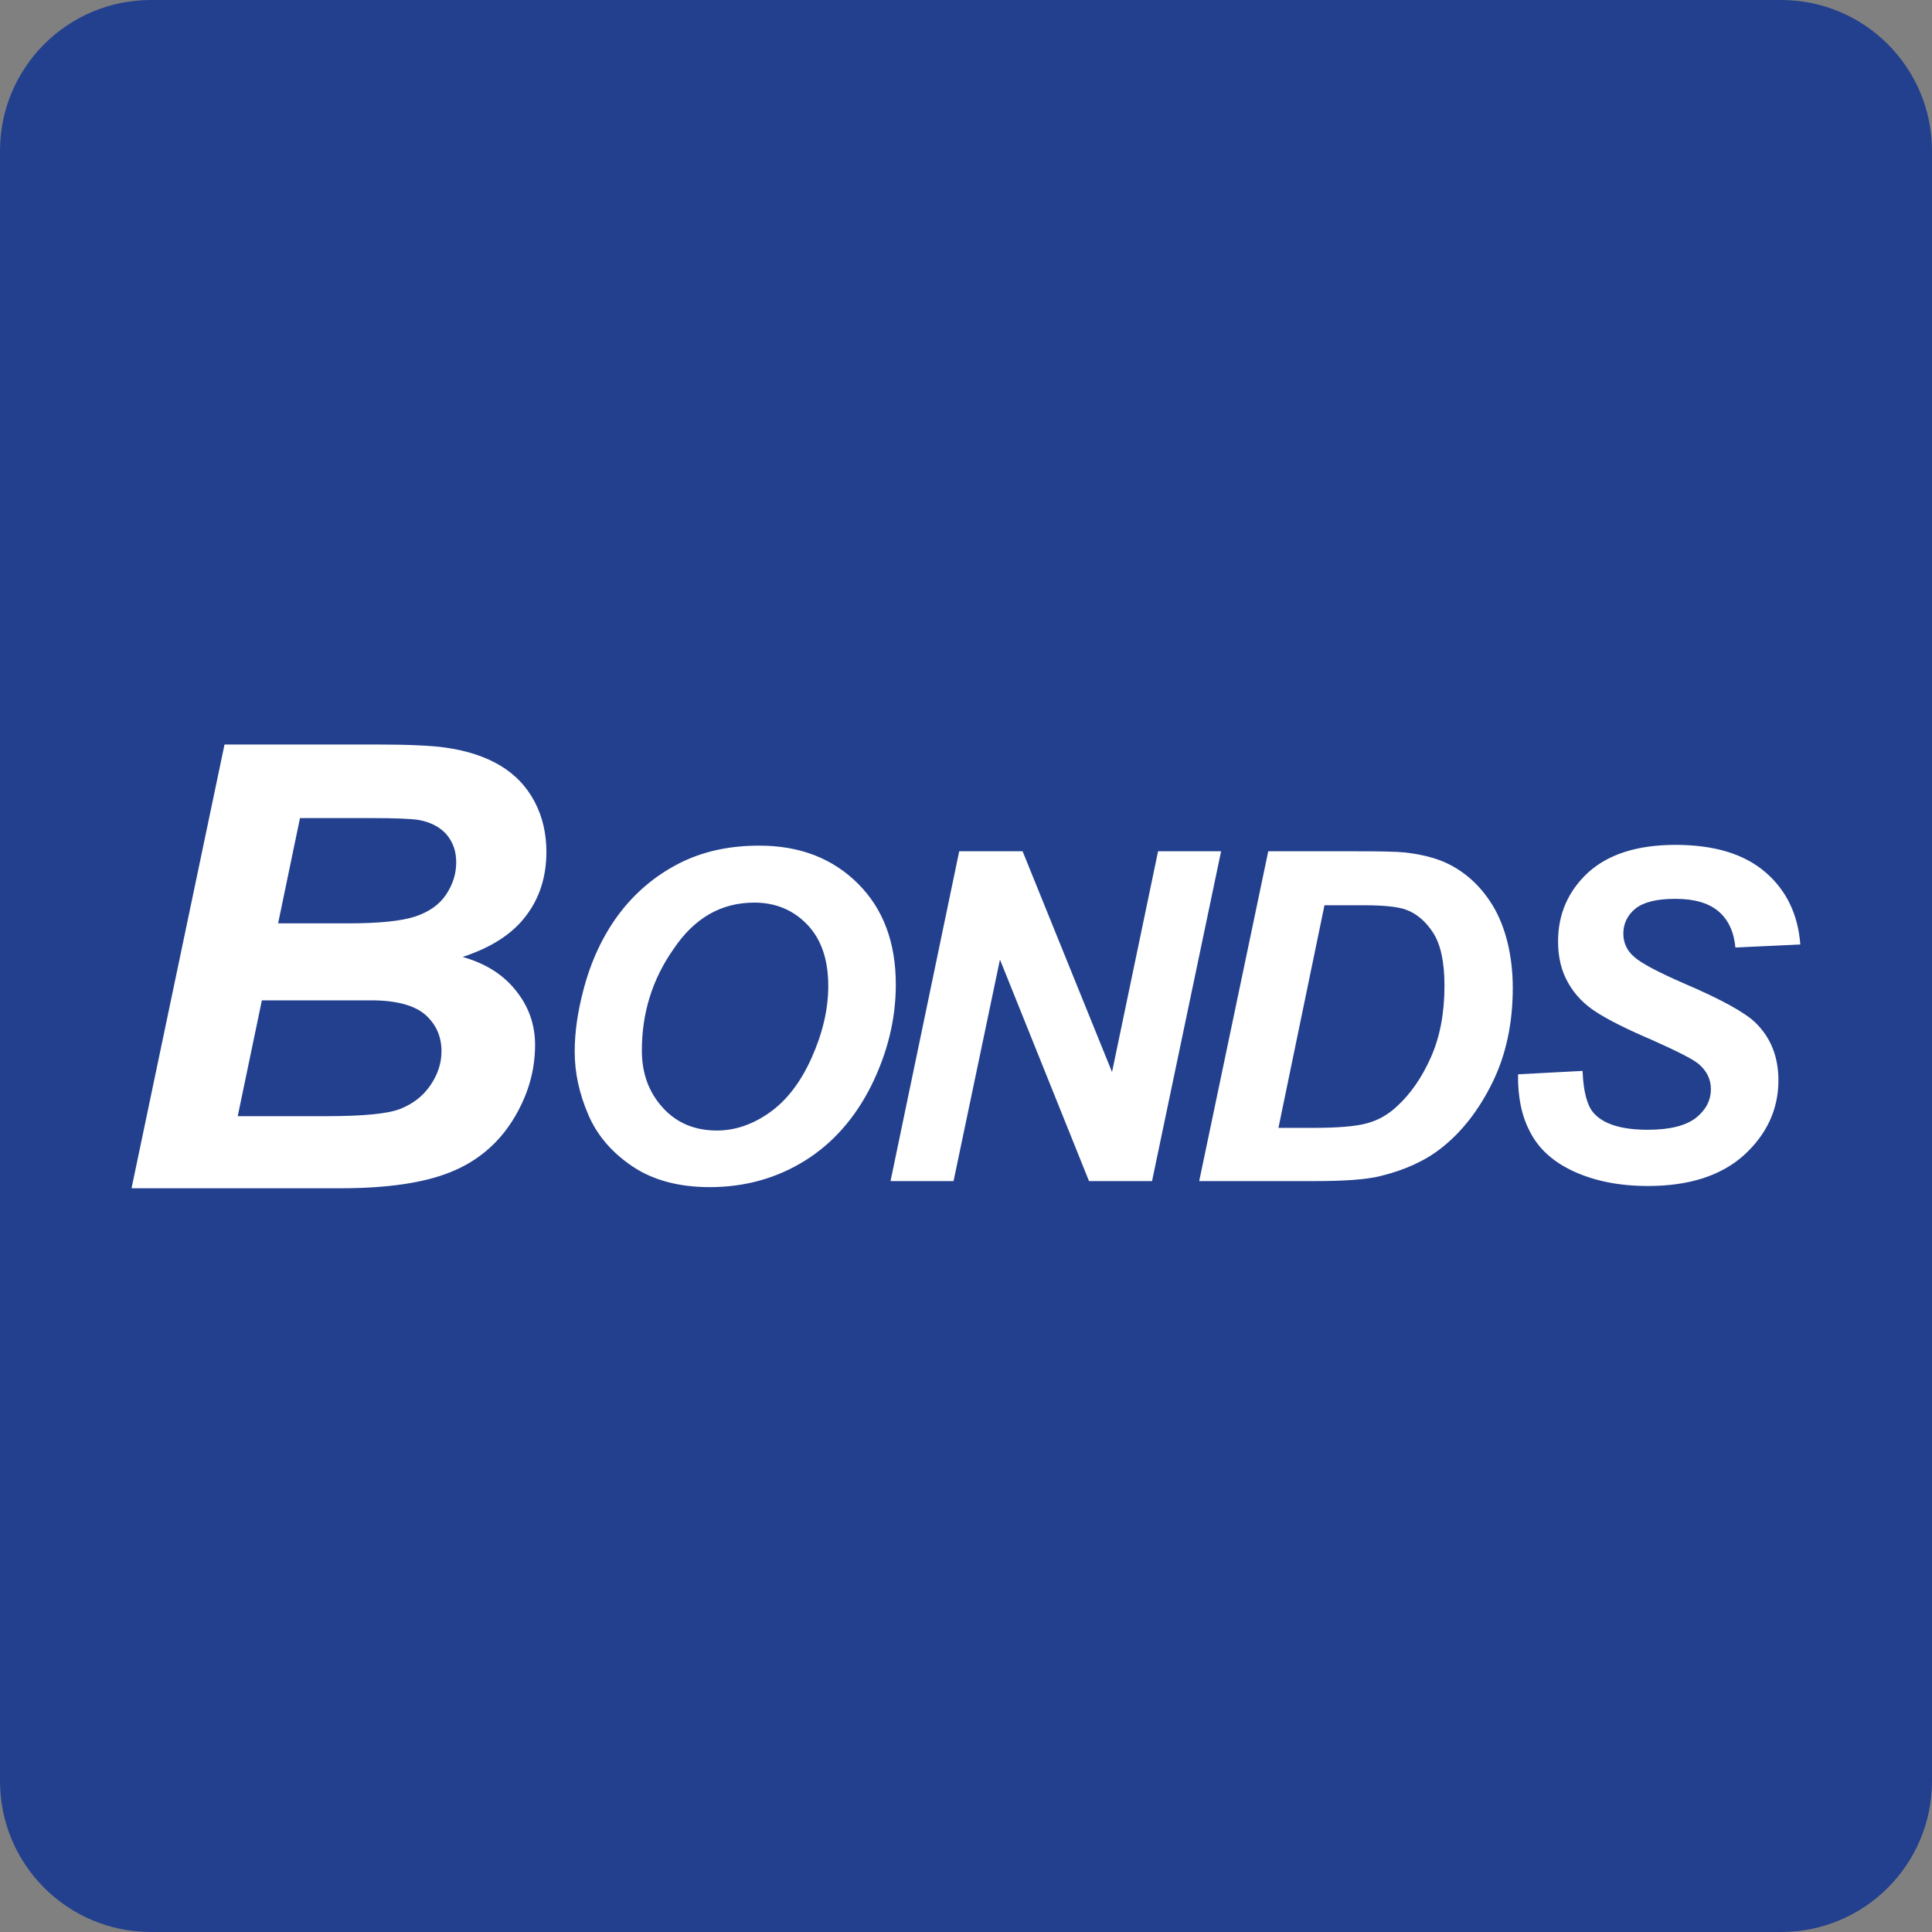 <svg xmlns="http://www.w3.org/2000/svg" width="512" height="512" viewBox="0 0 512 512"><rect x="0" y="0" width="512" height="512" fill="#808080" stroke="none"/><path fill="#23408E" d="M512 472c0 22.1-17.9 40-40 40H40c-22.1 0-40-17.9-40-40V40C0 17.9 17.9 0 40 0h432c22.1 0 40 17.9 40 40v432z"/><g fill="#FFF"><path d="M34.9 314.7l24.6-117.4h40.1c8.7 0 14.8.3 18.3.8 5.8.8 10.7 2.4 14.7 4.8s7 5.6 9.1 9.6c2.1 4 3.1 8.4 3.1 13.3 0 6.5-1.8 12.2-5.4 16.9-3.6 4.8-9.2 8.4-16.8 10.9 6 1.7 10.7 4.6 14.1 8.9 3.4 4.2 5.1 9 5.1 14.4 0 7.1-2 13.7-6 20.1-4 6.3-9.5 10.9-16.6 13.7-7 2.8-16.7 4.2-28.9 4.2H34.9zM63 295.8h23.3c9.8 0 16.3-.6 19.7-1.9 3.3-1.3 6-3.3 8-6.2 2-2.9 3-5.9 3-9.1 0-3.9-1.4-7.1-4.3-9.7-2.9-2.5-7.7-3.8-14.4-3.8H69.4L63 295.8zm10.7-51.1h18.4c8.3 0 14.2-.6 17.9-1.8 3.6-1.2 6.4-3.1 8.2-5.8 1.8-2.7 2.7-5.5 2.7-8.6 0-3-.9-5.4-2.6-7.4-1.7-1.9-4.1-3.2-7.3-3.8-1.8-.3-6-.5-12.7-.5H79.5l-5.8 27.9zM152.3 278.7c0-5.2.8-10.6 2.3-16.3 2-7.7 5.1-14.3 9.3-20 4.2-5.6 9.4-10.1 15.7-13.4 6.3-3.3 13.5-4.9 21.6-4.9 10.8 0 19.5 3.4 26.2 10.1 6.7 6.7 10 15.6 10 26.7 0 9.2-2.2 18.1-6.5 26.8-4.3 8.6-10.2 15.3-17.6 19.9-7.4 4.6-15.8 7-25.2 7-8.1 0-15-1.8-20.5-5.5s-9.4-8.3-11.7-13.7c-2.4-5.6-3.6-11.1-3.6-16.7zm17.8-.3c0 6 1.8 11 5.5 15.1s8.5 6.1 14.4 6.1c4.8 0 9.5-1.6 14-4.8 4.5-3.2 8.2-8 11.1-14.5 2.9-6.5 4.4-12.8 4.4-19 0-6.9-1.8-12.3-5.5-16.2-3.7-3.9-8.4-5.9-14.1-5.9-8.8 0-15.9 4.1-21.4 12.3-5.7 8.1-8.4 17.1-8.4 26.9zM305.3 313h-16.7L265 254.3 252.7 313H236l18.2-87.4H271l23.7 58.5 12.2-58.5h16.7L305.3 313zM317.8 313l18.3-87.4h23.5c6.6 0 10.7.1 12.6.3 3.6.4 6.8 1.1 9.7 2.2 2.8 1.1 5.4 2.7 7.7 4.7s4.3 4.4 6 7.2c1.7 2.8 3 6.1 3.9 9.7.9 3.7 1.4 7.7 1.4 12.1 0 9.4-1.8 17.8-5.4 25.1-3.6 7.3-8.1 13.1-13.6 17.4-4.2 3.3-9.6 5.8-16.2 7.4-3.7.9-9.5 1.3-17.2 1.3h-30.7zm21-14.1h9.1c6.6 0 11.4-.4 14.3-1.2 3-.8 5.7-2.3 8.1-4.6 3.5-3.2 6.5-7.5 8.9-12.9 2.4-5.4 3.6-11.7 3.6-19 0-6.2-1-10.9-3-14-2-3.1-4.5-5.2-7.4-6.2-2.1-.7-5.7-1.1-11-1.1H351l-12.2 59zM402.3 284.7l17.1-.9c.2 5.4 1.2 9.1 2.8 11 2.6 3.1 7.5 4.6 14.5 4.6 5.9 0 10.1-1.1 12.8-3.2 2.6-2.1 3.9-4.6 3.9-7.6 0-2.6-1.1-4.8-3.2-6.6-1.5-1.3-5.7-3.4-12.4-6.4-6.8-2.9-11.7-5.4-14.8-7.4-3.1-2-5.6-4.5-7.4-7.7-1.8-3.1-2.7-6.8-2.7-11 0-7.3 2.7-13.4 8-18.3 5.3-4.8 13-7.3 23.1-7.3 10.3 0 18.2 2.4 23.8 7.2 5.6 4.8 8.7 11.2 9.3 19.2l-17.2.8c-.4-4.2-1.9-7.4-4.5-9.6-2.6-2.2-6.4-3.3-11.4-3.3s-8.5.9-10.6 2.6c-2.1 1.7-3.2 4-3.2 6.6 0 2.5 1 4.6 2.9 6.2 1.9 1.7 6.3 4 12.9 6.9 10.1 4.3 16.4 7.8 19.2 10.5 4.1 4 6.1 9.1 6.1 15.3 0 7.7-3.1 14.3-9.1 19.8-6.1 5.5-14.6 8.2-25.5 8.2-7.5 0-14-1.3-19.5-3.8s-9.4-6-11.7-10.5c-2.3-4.3-3.3-9.5-3.2-15.3z"/></g></svg>